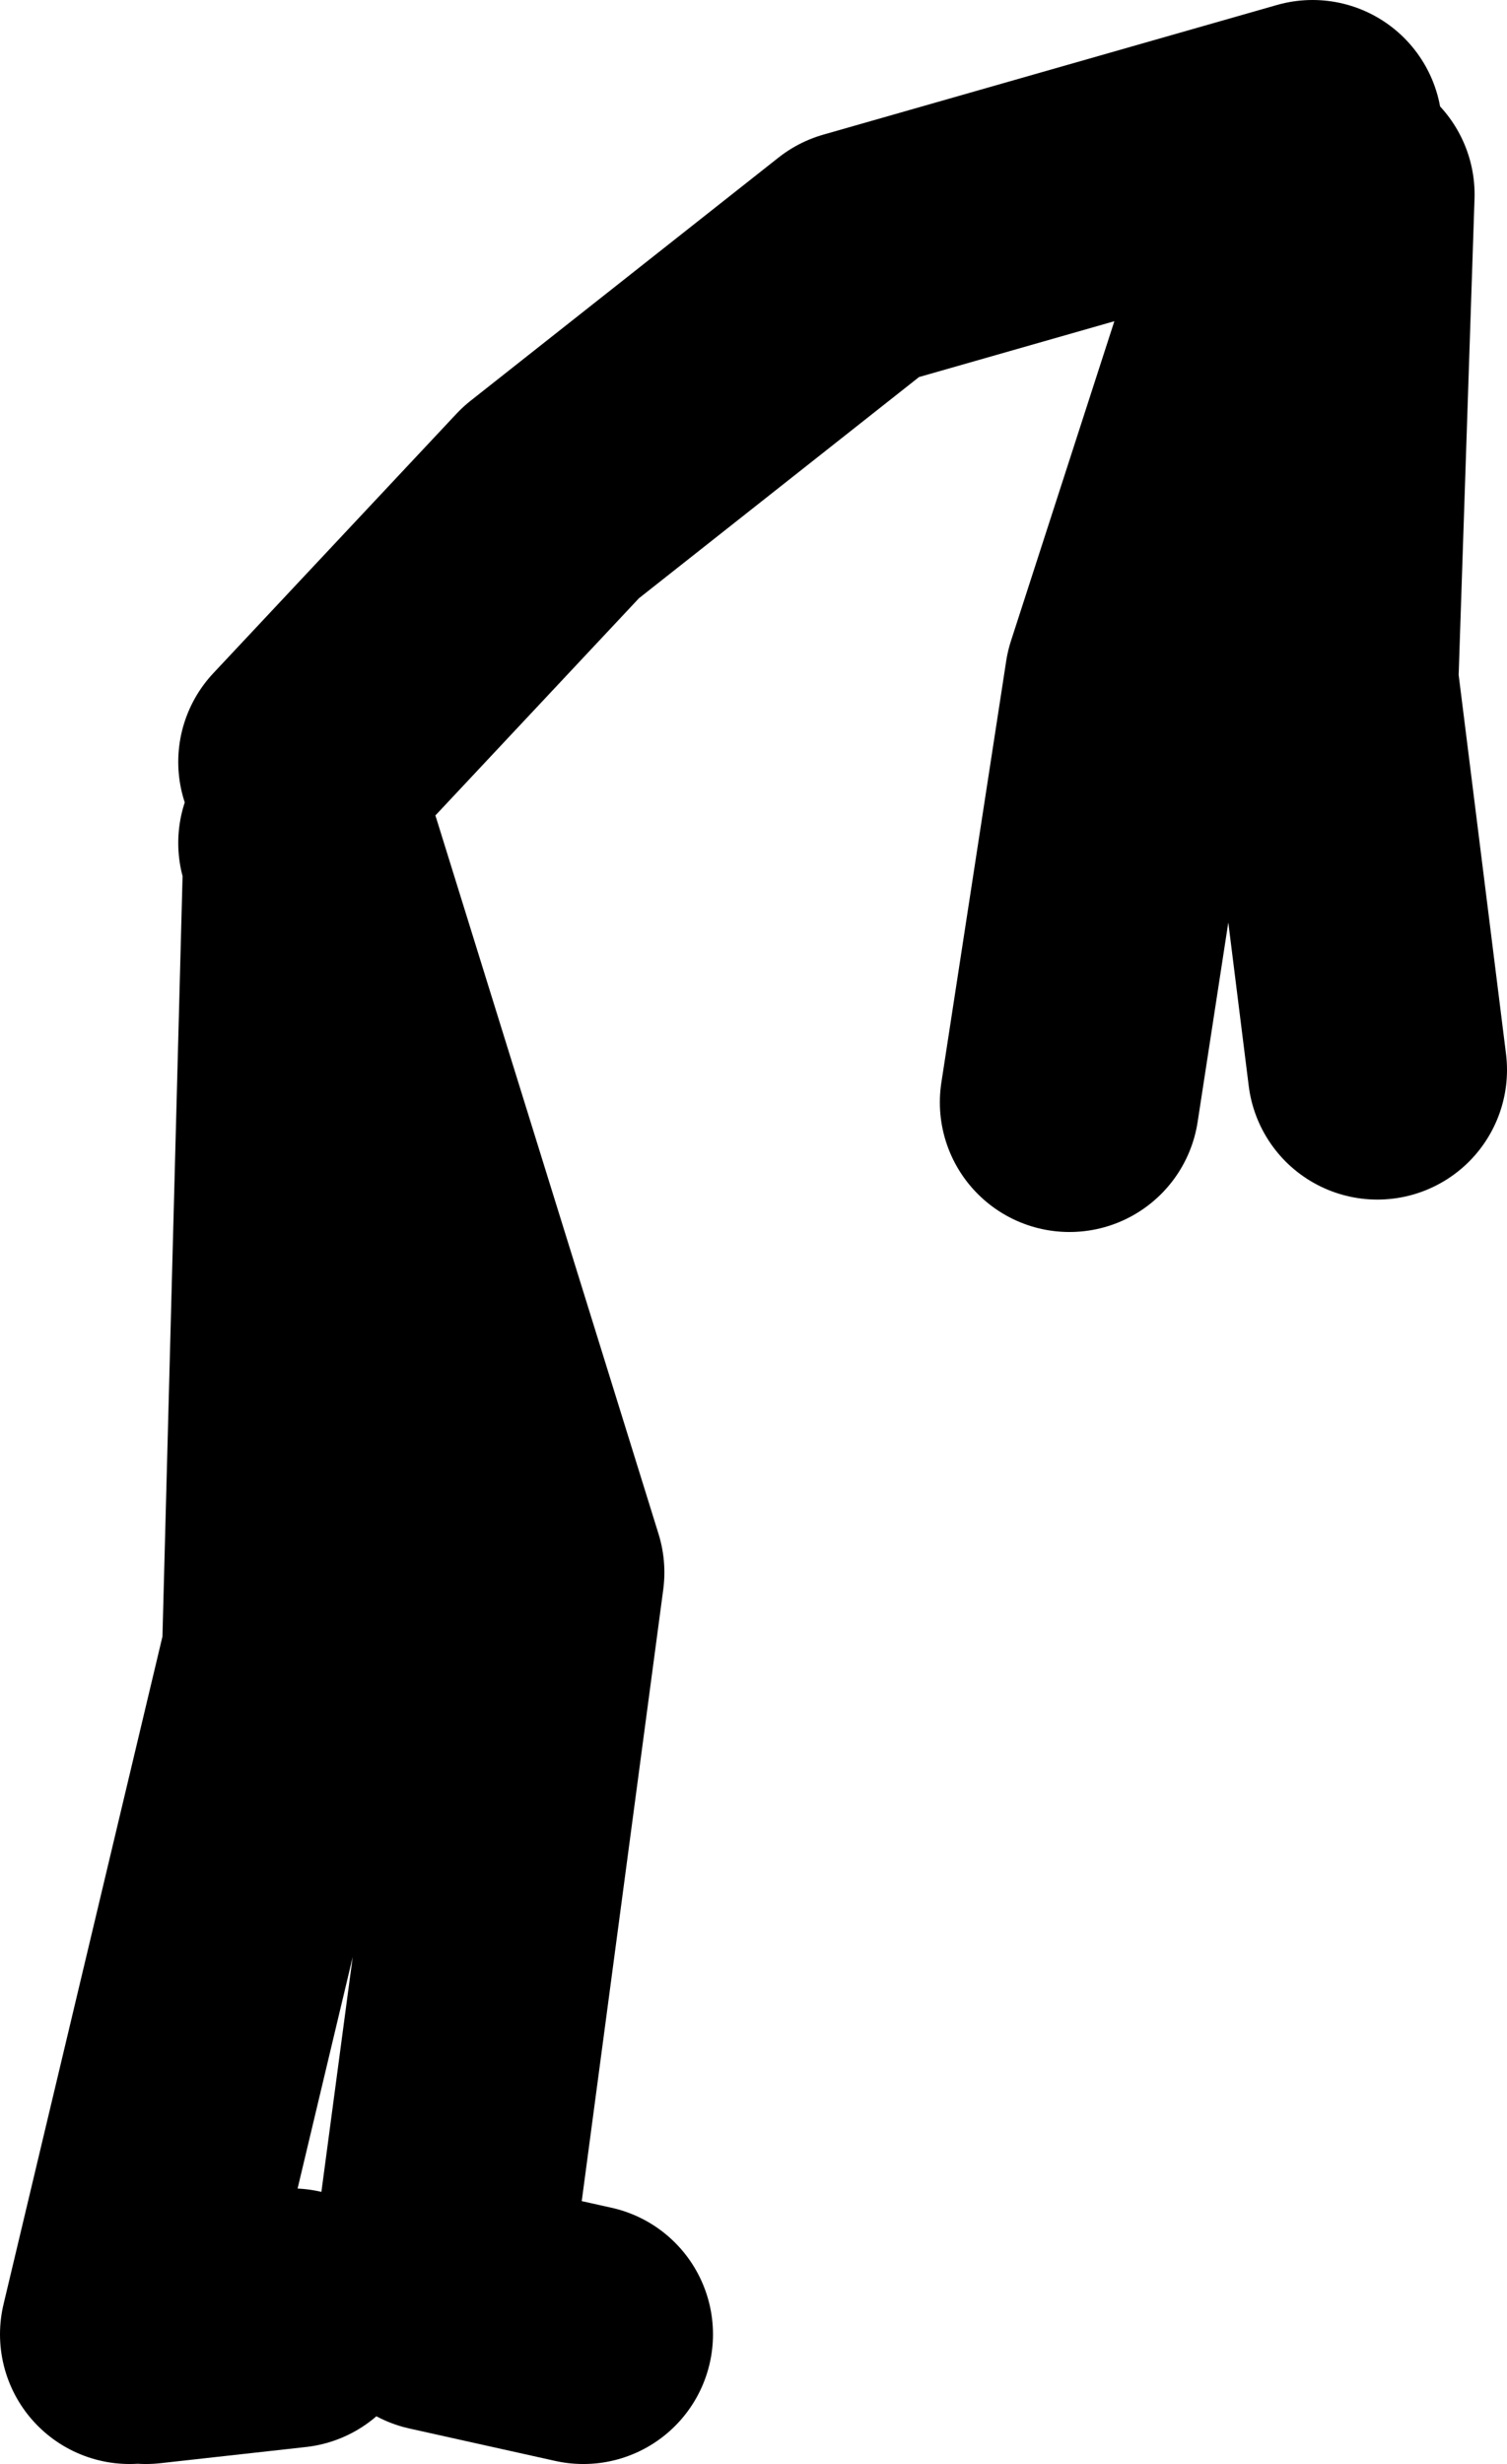 <?xml version="1.0" encoding="UTF-8" standalone="no"?>
<svg xmlns:xlink="http://www.w3.org/1999/xlink" height="76.0px" width="46.5px" xmlns="http://www.w3.org/2000/svg">
  <g transform="matrix(1.0, 0.0, 0.0, 1.0, -17.5, 69.5)">
    <path d="M27.0 -46.0 L34.5 -54.0 44.0 -61.5 58.0 -65.5 52.5 -48.5 50.5 -35.5 M21.5 2.5 L26.5 -18.5 27.15 -43.05 27.0 -43.5 M35.5 2.5 L31.0 1.5 34.0 -21.0 27.15 -43.05 M59.0 -63.5 L58.5 -48.5 60.0 -36.5 M22.0 2.5 L26.5 2.0" fill="none" stroke="#000000" stroke-linecap="round" stroke-linejoin="round" stroke-width="8.0"/>
  </g>
</svg>
